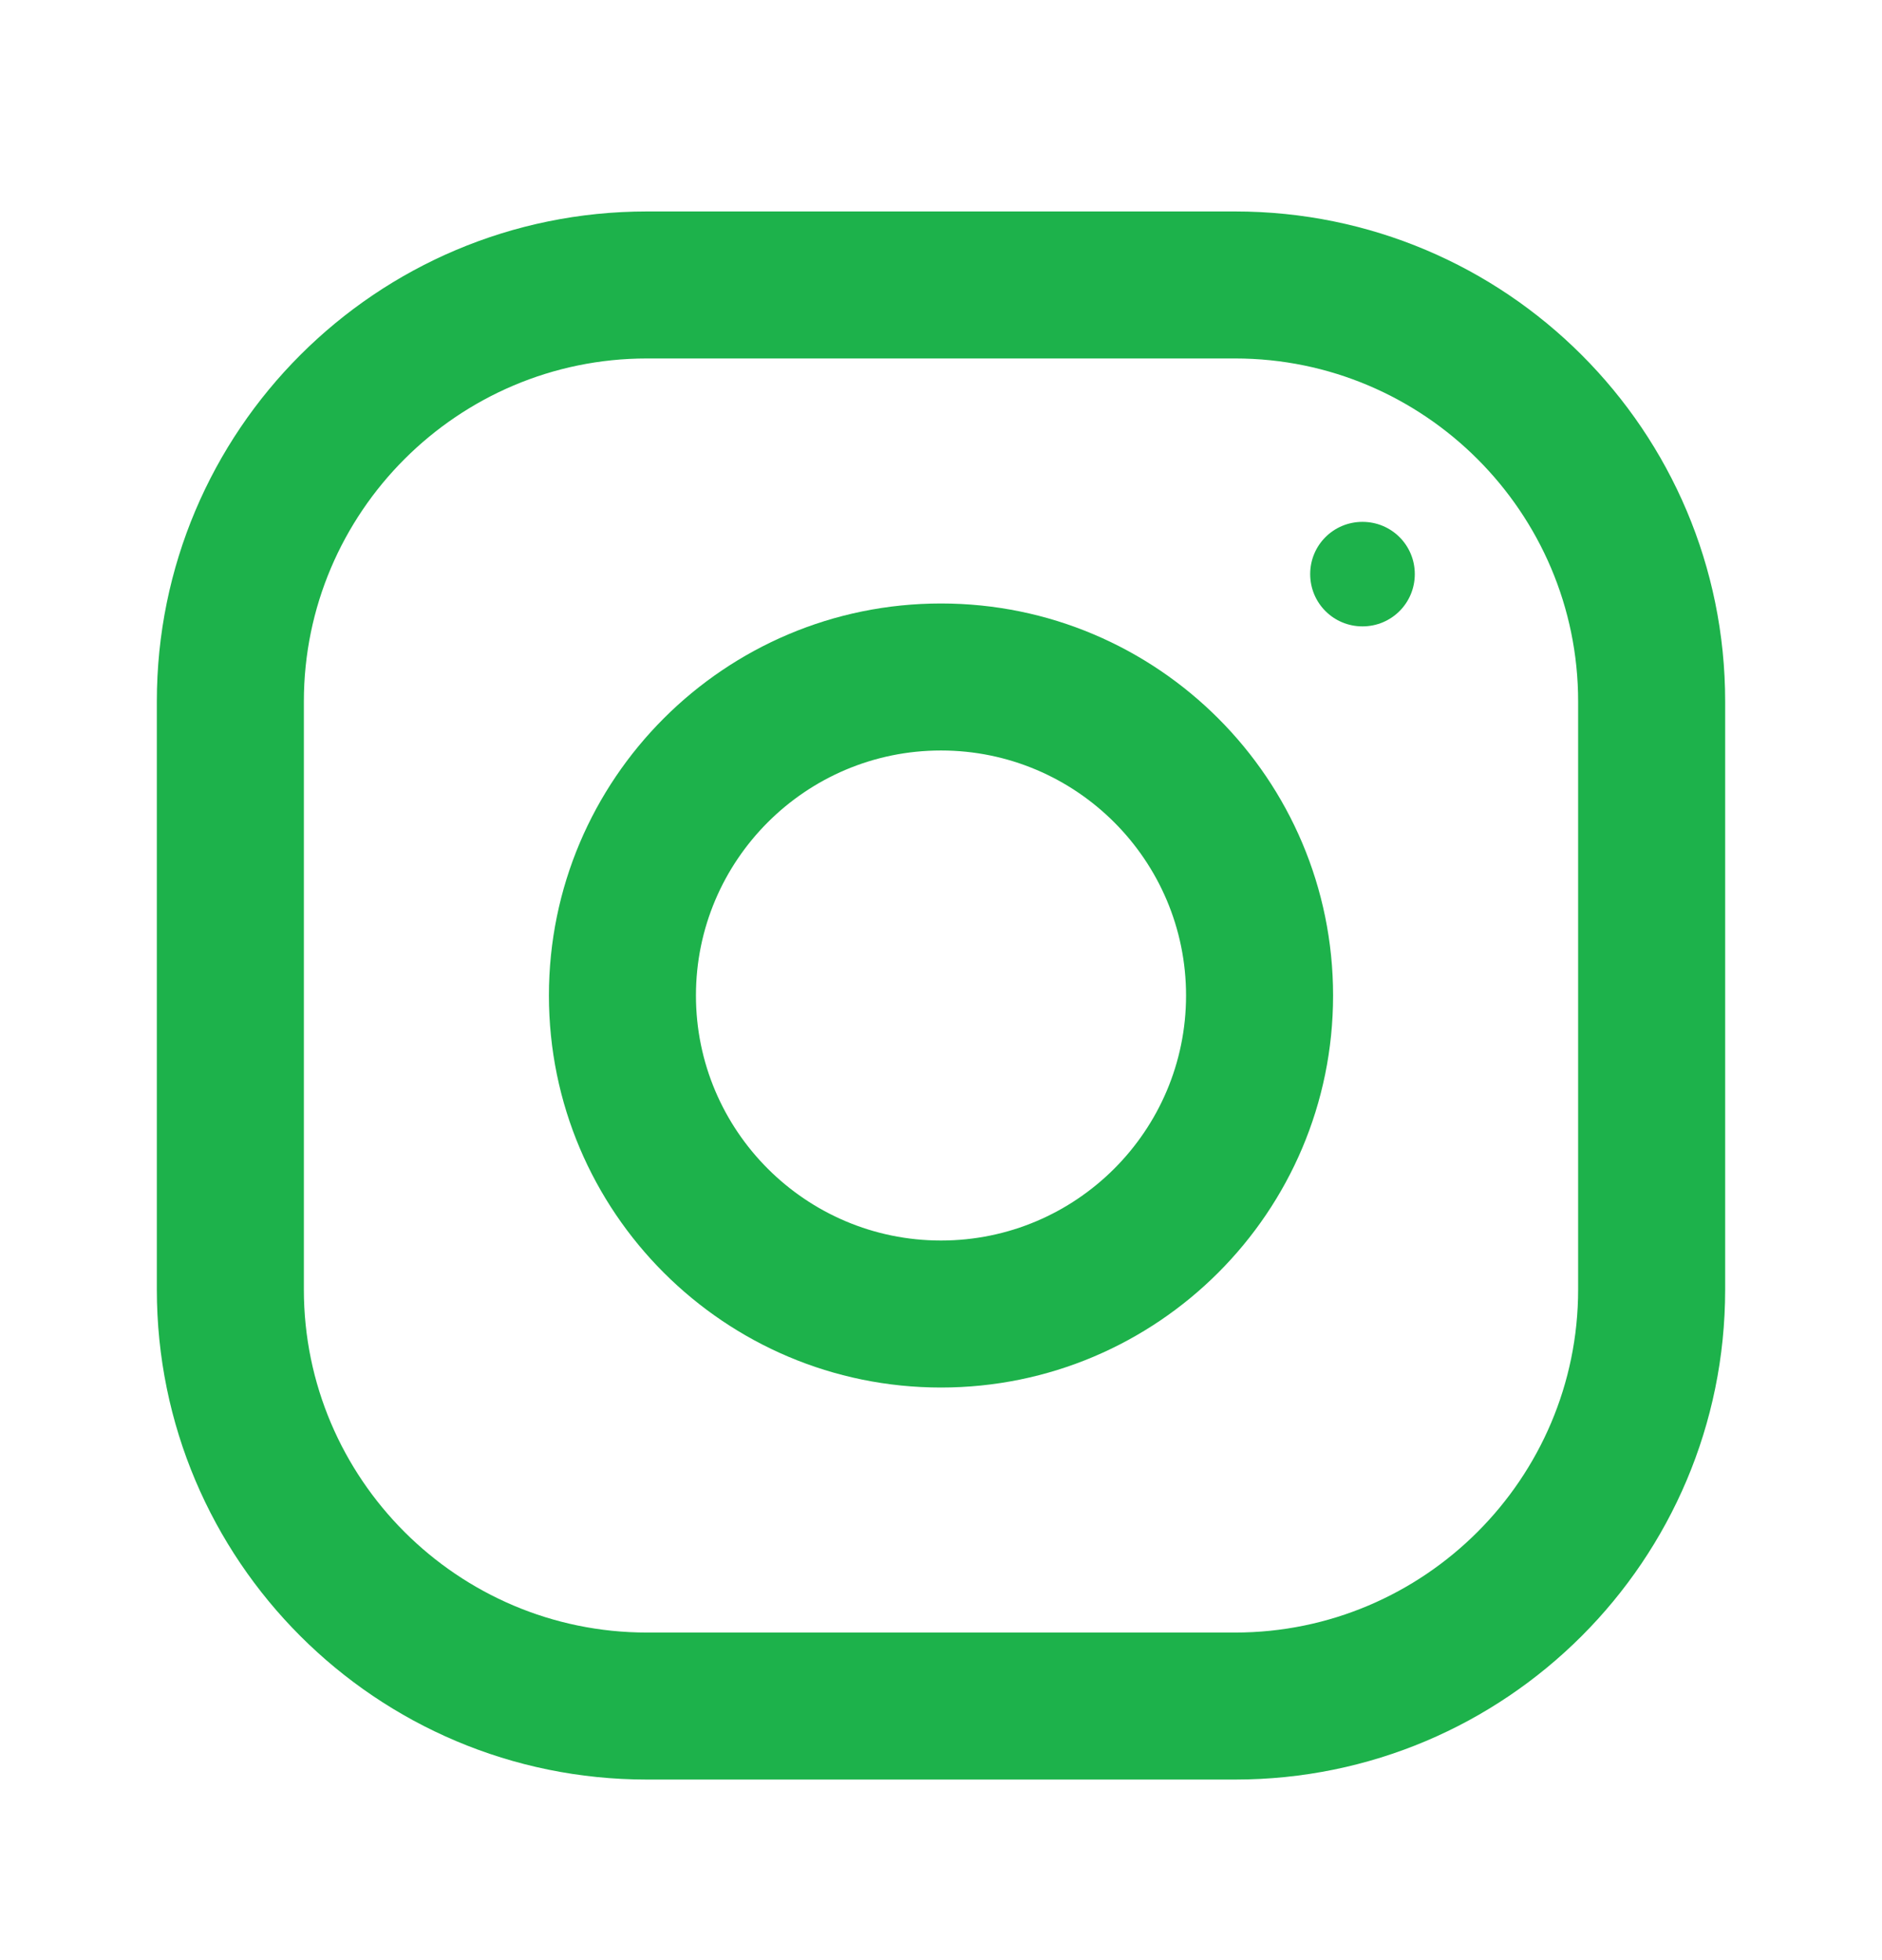 <svg width="24" height="25" viewBox="0 0 24 25" fill="none" xmlns="http://www.w3.org/2000/svg">
	<path fill-rule="evenodd" clip-rule="evenodd" d="M8.25 2.697H15.75C19.203 2.697 22 5.494 22 8.947V16.447C22 19.9 19.203 22.697 15.75 22.697H8.25C4.797 22.697 2 19.9 2 16.447V8.947C2 5.494 4.797 2.697 8.25 2.697ZM15.75 20.822C18.161 20.822 20.125 18.859 20.125 16.447V8.947C20.125 6.536 18.161 4.572 15.75 4.572H8.25C5.839 4.572 3.875 6.536 3.875 8.947V16.447C3.875 18.859 5.839 20.822 8.25 20.822H15.75Z" fill="#1DB24B"/>
	<path fill-rule="evenodd" clip-rule="evenodd" d="M7 12.697C7 9.937 9.24 7.697 12 7.697C14.76 7.697 17 9.937 17 12.697C17 15.458 14.76 17.697 12 17.697C9.24 17.697 7 15.458 7 12.697ZM8.875 12.697C8.875 14.421 10.276 15.822 12 15.822C13.724 15.822 15.125 14.421 15.125 12.697C15.125 10.973 13.724 9.572 12 9.572C10.276 9.572 8.875 10.973 8.875 12.697Z" fill="#1DB24B"/>
	<path d="M18.042 7.322C18.042 7.692 17.745 7.989 17.375 7.989C17.005 7.989 16.708 7.692 16.708 7.322C16.708 6.953 17.005 6.656 17.375 6.656C17.745 6.656 18.042 6.953 18.042 7.322Z" fill="#1DB24B"/>
</svg>
